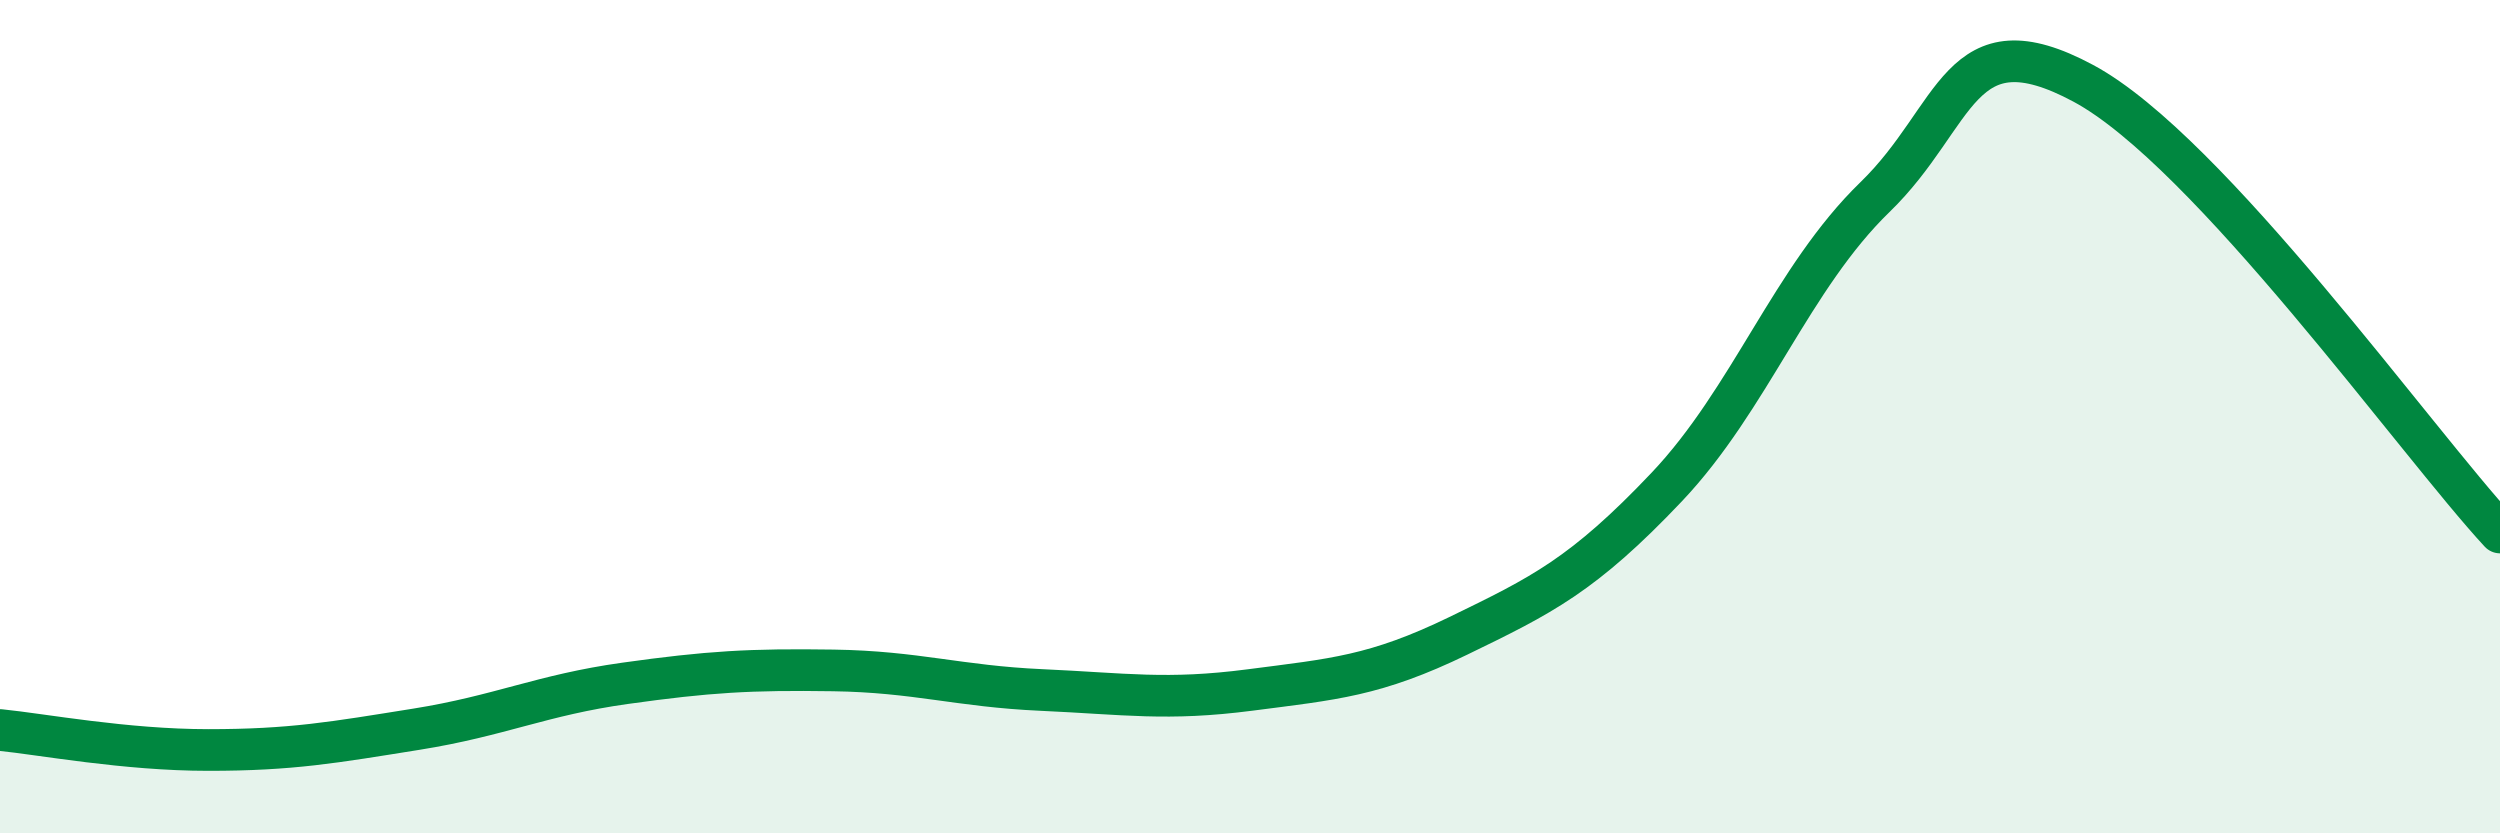 
    <svg width="60" height="20" viewBox="0 0 60 20" xmlns="http://www.w3.org/2000/svg">
      <path
        d="M 0,17.52 C 1,17.62 3,18 5,18 C 7,18 8,17.82 10,17.5 C 12,17.18 13,16.68 15,16.4 C 17,16.12 18,16.06 20,16.09 C 22,16.12 23,16.47 25,16.56 C 27,16.65 28,16.82 30,16.56 C 32,16.3 33,16.23 35,15.26 C 37,14.29 38,13.8 40,11.69 C 42,9.58 43,6.67 45,4.73 C 47,2.79 47,0.39 50,2 C 53,3.61 58,10.62 60,12.78L60 20L0 20Z"
        fill="#008740"
        opacity="0.1"
        stroke-linecap="round"
        stroke-linejoin="round"
      />
      <path
        d="M 0,17.52 C 1,17.62 3,18 5,18 C 7,18 8,17.82 10,17.5 C 12,17.18 13,16.68 15,16.4 C 17,16.12 18,16.06 20,16.09 C 22,16.12 23,16.47 25,16.56 C 27,16.65 28,16.82 30,16.56 C 32,16.3 33,16.23 35,15.26 C 37,14.29 38,13.8 40,11.69 C 42,9.58 43,6.67 45,4.73 C 47,2.79 47,0.39 50,2 C 53,3.61 58,10.62 60,12.78"
        stroke="#008740"
        stroke-width="1"
        fill="none"
        stroke-linecap="round"
        stroke-linejoin="round"
      />
    </svg>
  